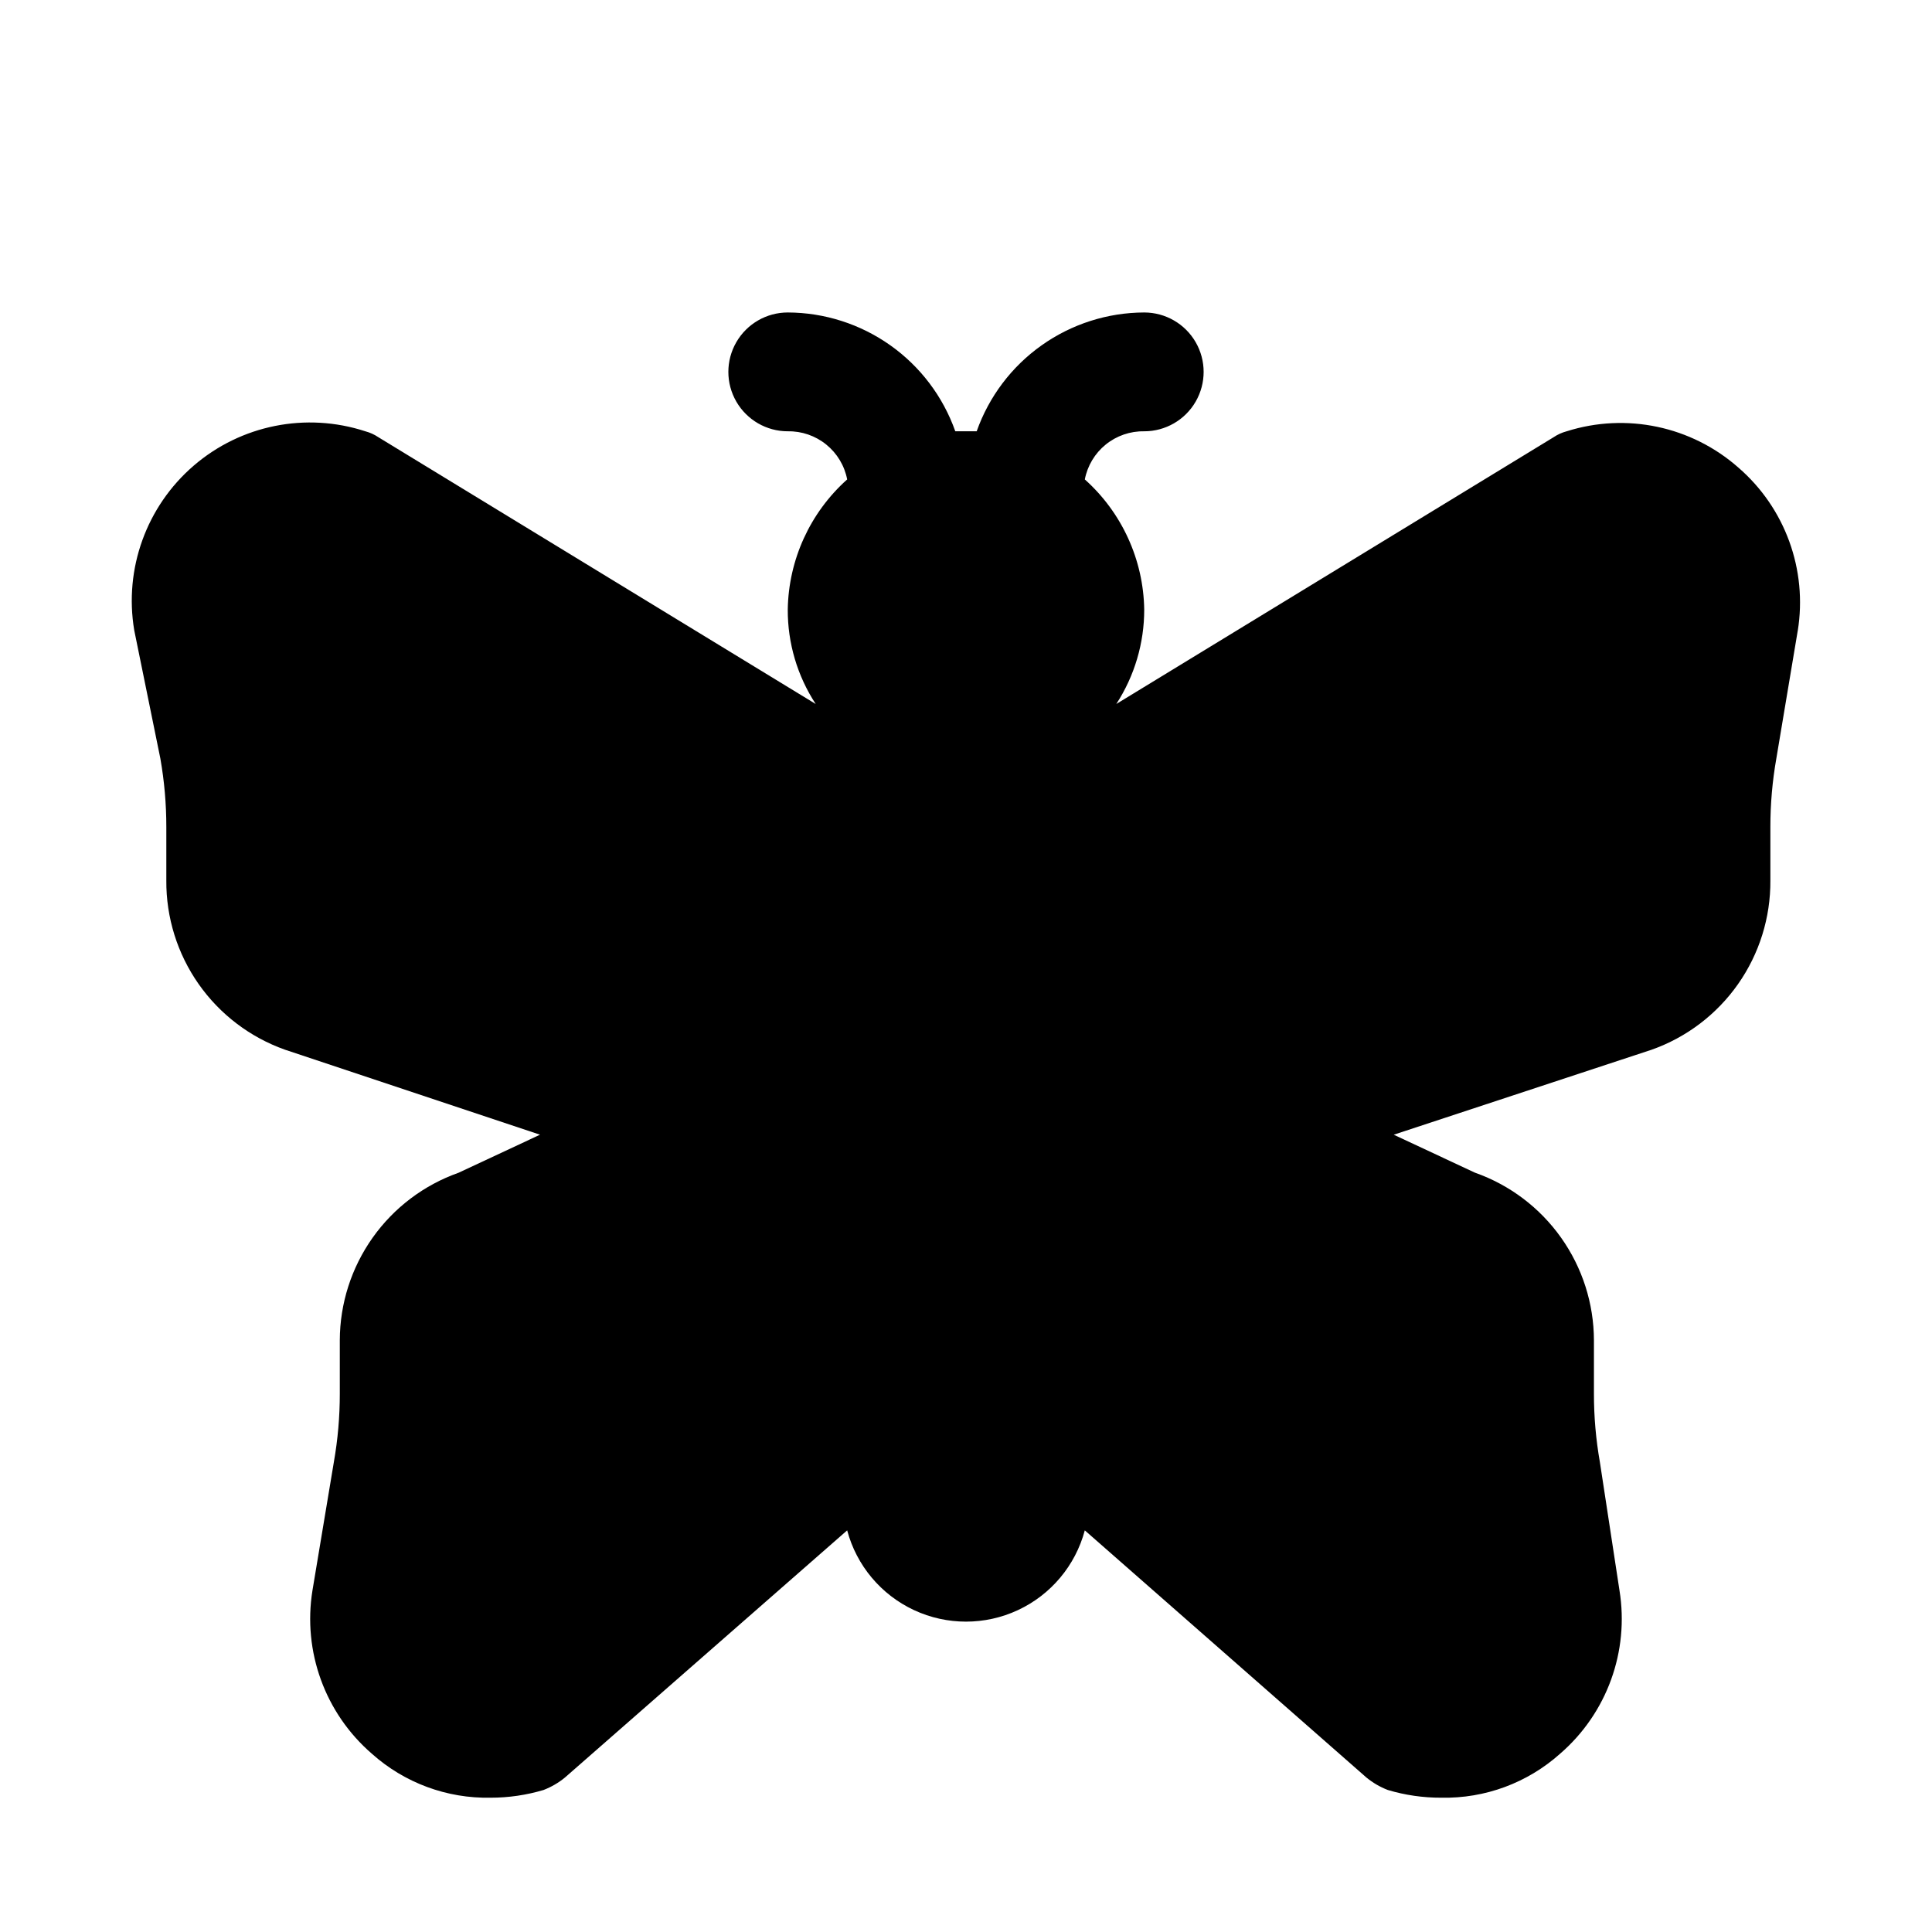 <?xml version="1.0" encoding="UTF-8"?>
<!-- Uploaded to: SVG Find, www.svgrepo.com, Generator: SVG Find Mixer Tools -->
<svg fill="#000000" width="800px" height="800px" version="1.1" viewBox="144 144 512 512" xmlns="http://www.w3.org/2000/svg">
 <path d="m620.41 311.2-5.668 33.852v-0.004c-1.051 5.981-1.578 12.039-1.574 18.105v14.172c0.07 9.824-2.922 19.426-8.566 27.469s-13.656 14.125-22.922 17.402l-68.328 22.516 21.57 10.078v-0.004c9.188 3.246 17.145 9.258 22.781 17.207 5.637 7.949 8.68 17.445 8.707 27.191v14.168c-0.004 6.07 0.523 12.129 1.574 18.105l5.195 34.008c2.621 16.188-3.336 32.574-15.746 43.297-8.641 7.727-19.895 11.891-31.488 11.648-4.797 0.016-9.57-0.672-14.168-2.047-2.055-0.793-3.969-1.906-5.668-3.305l-74.625-65.496c-2.488 9.316-8.969 17.051-17.707 21.129-8.734 4.078-18.828 4.078-27.566 0-8.734-4.078-15.219-11.812-17.703-21.129l-74.785 65.496c-1.699 1.398-3.613 2.512-5.668 3.305-4.547 1.359-9.266 2.047-14.012 2.047-11.594 0.242-22.844-3.922-31.488-11.648-12.41-10.723-18.367-27.109-15.746-43.297l5.668-34.008c1.051-5.977 1.578-12.035 1.574-18.105v-14.168c0.027-9.746 3.07-19.242 8.707-27.191 5.637-7.949 13.594-13.961 22.781-17.207l21.57-10.078-67.543-22.512c-9.262-3.277-17.273-9.359-22.918-17.402-5.644-8.043-8.641-17.645-8.57-27.469v-14.172c0.004-6.066-0.523-12.125-1.574-18.105l-6.926-34.008c-2.746-16.297 3.231-32.848 15.754-43.633 12.527-10.789 29.777-14.242 45.492-9.109 1.234 0.328 2.402 0.859 3.461 1.574l115.88 70.691h0.004c-4.867-7.438-7.441-16.145-7.402-25.031 0.203-13.188 5.914-25.688 15.746-34.48-0.703-3.637-2.668-6.914-5.551-9.246-2.879-2.332-6.488-3.574-10.195-3.508-5.625 0-10.82-3-13.633-7.871-2.812-4.871-2.812-10.871 0-15.742s8.008-7.875 13.633-7.875c9.746 0.027 19.242 3.07 27.191 8.707s13.961 13.594 17.207 22.781h5.668c3.25-9.188 9.258-17.145 17.207-22.781 7.949-5.637 17.445-8.68 27.191-8.707 5.625 0 10.824 3.004 13.637 7.875s2.812 10.871 0 15.742c-2.812 4.871-8.012 7.871-13.637 7.871-3.707-0.066-7.316 1.176-10.195 3.508-2.879 2.332-4.844 5.609-5.547 9.246 9.828 8.793 15.539 21.293 15.742 34.48 0.012 8.883-2.559 17.582-7.398 25.031l115.88-70.691c1.059-0.715 2.231-1.246 3.465-1.574 15.801-5.004 33.066-1.359 45.5 9.605 12.406 10.719 18.367 27.109 15.742 43.297z"/>
</svg>